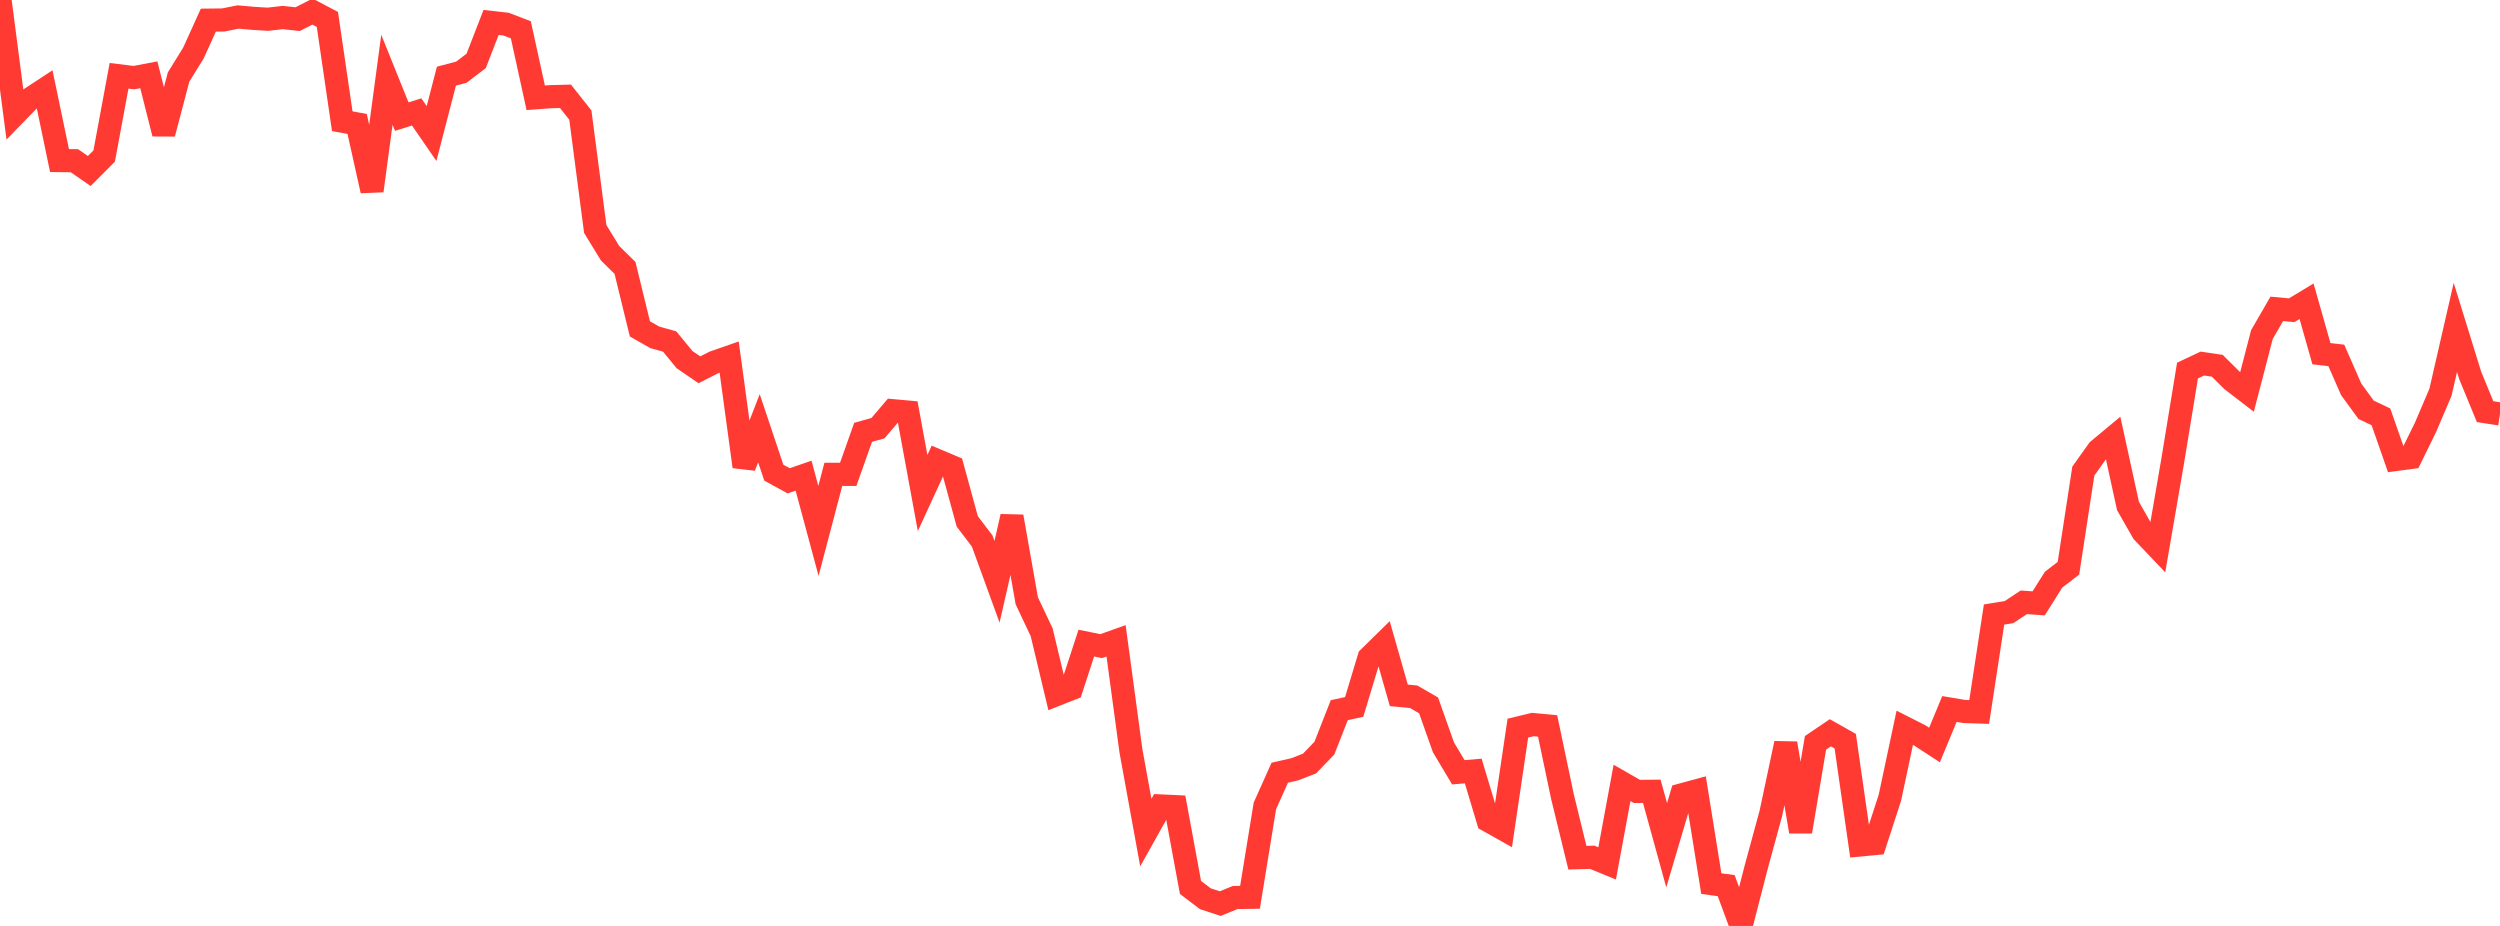 <?xml version="1.0" standalone="no"?>
<!DOCTYPE svg PUBLIC "-//W3C//DTD SVG 1.1//EN" "http://www.w3.org/Graphics/SVG/1.1/DTD/svg11.dtd">

<svg width="135" height="50" viewBox="0 0 135 50" preserveAspectRatio="none" 
  xmlns="http://www.w3.org/2000/svg"
  xmlns:xlink="http://www.w3.org/1999/xlink">


<polyline points="0.0, 0.0 0.804, 6.175 1.607, 5.349 2.411, 4.821 3.214, 8.671 4.018, 8.679 4.821, 9.234 5.625, 8.427 6.429, 4.093 7.232, 4.192 8.036, 4.039 8.839, 7.217 9.643, 4.161 10.446, 2.861 11.25, 1.088 12.054, 1.079 12.857, 0.918 13.661, 0.99 14.464, 1.039 15.268, 0.947 16.071, 1.034 16.875, 0.626 17.679, 1.05 18.482, 6.545 19.286, 6.694 20.089, 10.301 20.893, 4.305 21.696, 6.296 22.5, 6.045 23.304, 7.211 24.107, 4.112 24.911, 3.9 25.714, 3.288 26.518, 1.211 27.321, 1.302 28.125, 1.609 28.929, 5.28 29.732, 5.221 30.536, 5.2 31.339, 6.215 32.143, 12.365 32.946, 13.676 33.75, 14.467 34.554, 17.758 35.357, 18.217 36.161, 18.441 36.964, 19.419 37.768, 19.969 38.571, 19.561 39.375, 19.281 40.179, 25.196 40.982, 23.124 41.786, 25.525 42.589, 25.964 43.393, 25.686 44.196, 28.668 45.0, 25.613 45.804, 25.614 46.607, 23.347 47.411, 23.12 48.214, 22.178 49.018, 22.251 49.821, 26.623 50.625, 24.876 51.429, 25.216 52.232, 28.155 53.036, 29.212 53.839, 31.416 54.643, 27.894 55.446, 32.442 56.25, 34.143 57.054, 37.504 57.857, 37.188 58.661, 34.728 59.464, 34.891 60.268, 34.604 61.071, 40.55 61.875, 44.96 62.679, 43.521 63.482, 43.559 64.286, 47.921 65.089, 48.532 65.893, 48.796 66.696, 48.466 67.5, 48.454 68.304, 43.518 69.107, 41.727 69.911, 41.543 70.714, 41.232 71.518, 40.396 72.321, 38.349 73.125, 38.175 73.929, 35.513 74.732, 34.726 75.536, 37.548 76.339, 37.626 77.143, 38.089 77.946, 40.355 78.75, 41.703 79.554, 41.634 80.357, 44.308 81.161, 44.76 81.964, 39.319 82.768, 39.125 83.571, 39.2 84.375, 43.026 85.179, 46.315 85.982, 46.293 86.786, 46.624 87.589, 42.276 88.393, 42.737 89.196, 42.729 90.0, 45.645 90.804, 42.925 91.607, 42.707 92.411, 47.716 93.214, 47.824 94.018, 50.0 94.821, 46.878 95.625, 43.926 96.429, 40.142 97.232, 44.907 98.036, 40.115 98.839, 39.571 99.643, 40.025 100.446, 45.627 101.25, 45.551 102.054, 43.078 102.857, 39.301 103.661, 39.709 104.464, 40.23 105.268, 38.287 106.071, 38.421 106.875, 38.447 107.679, 33.185 108.482, 33.056 109.286, 32.525 110.089, 32.581 110.893, 31.302 111.696, 30.685 112.5, 25.439 113.304, 24.31 114.107, 23.641 114.911, 27.322 115.714, 28.73 116.518, 29.575 117.321, 24.92 118.125, 20.012 118.929, 19.632 119.732, 19.751 120.536, 20.547 121.339, 21.164 122.143, 18.068 122.946, 16.678 123.75, 16.753 124.554, 16.267 125.357, 19.1 126.161, 19.192 126.964, 21.025 127.768, 22.127 128.571, 22.511 129.375, 24.812 130.179, 24.705 130.982, 23.066 131.786, 21.181 132.589, 17.68 133.393, 20.28 134.196, 22.229 135.0, 22.354" fill="none" stroke="#ff3a33" stroke-width="1.25"/>

</svg>
